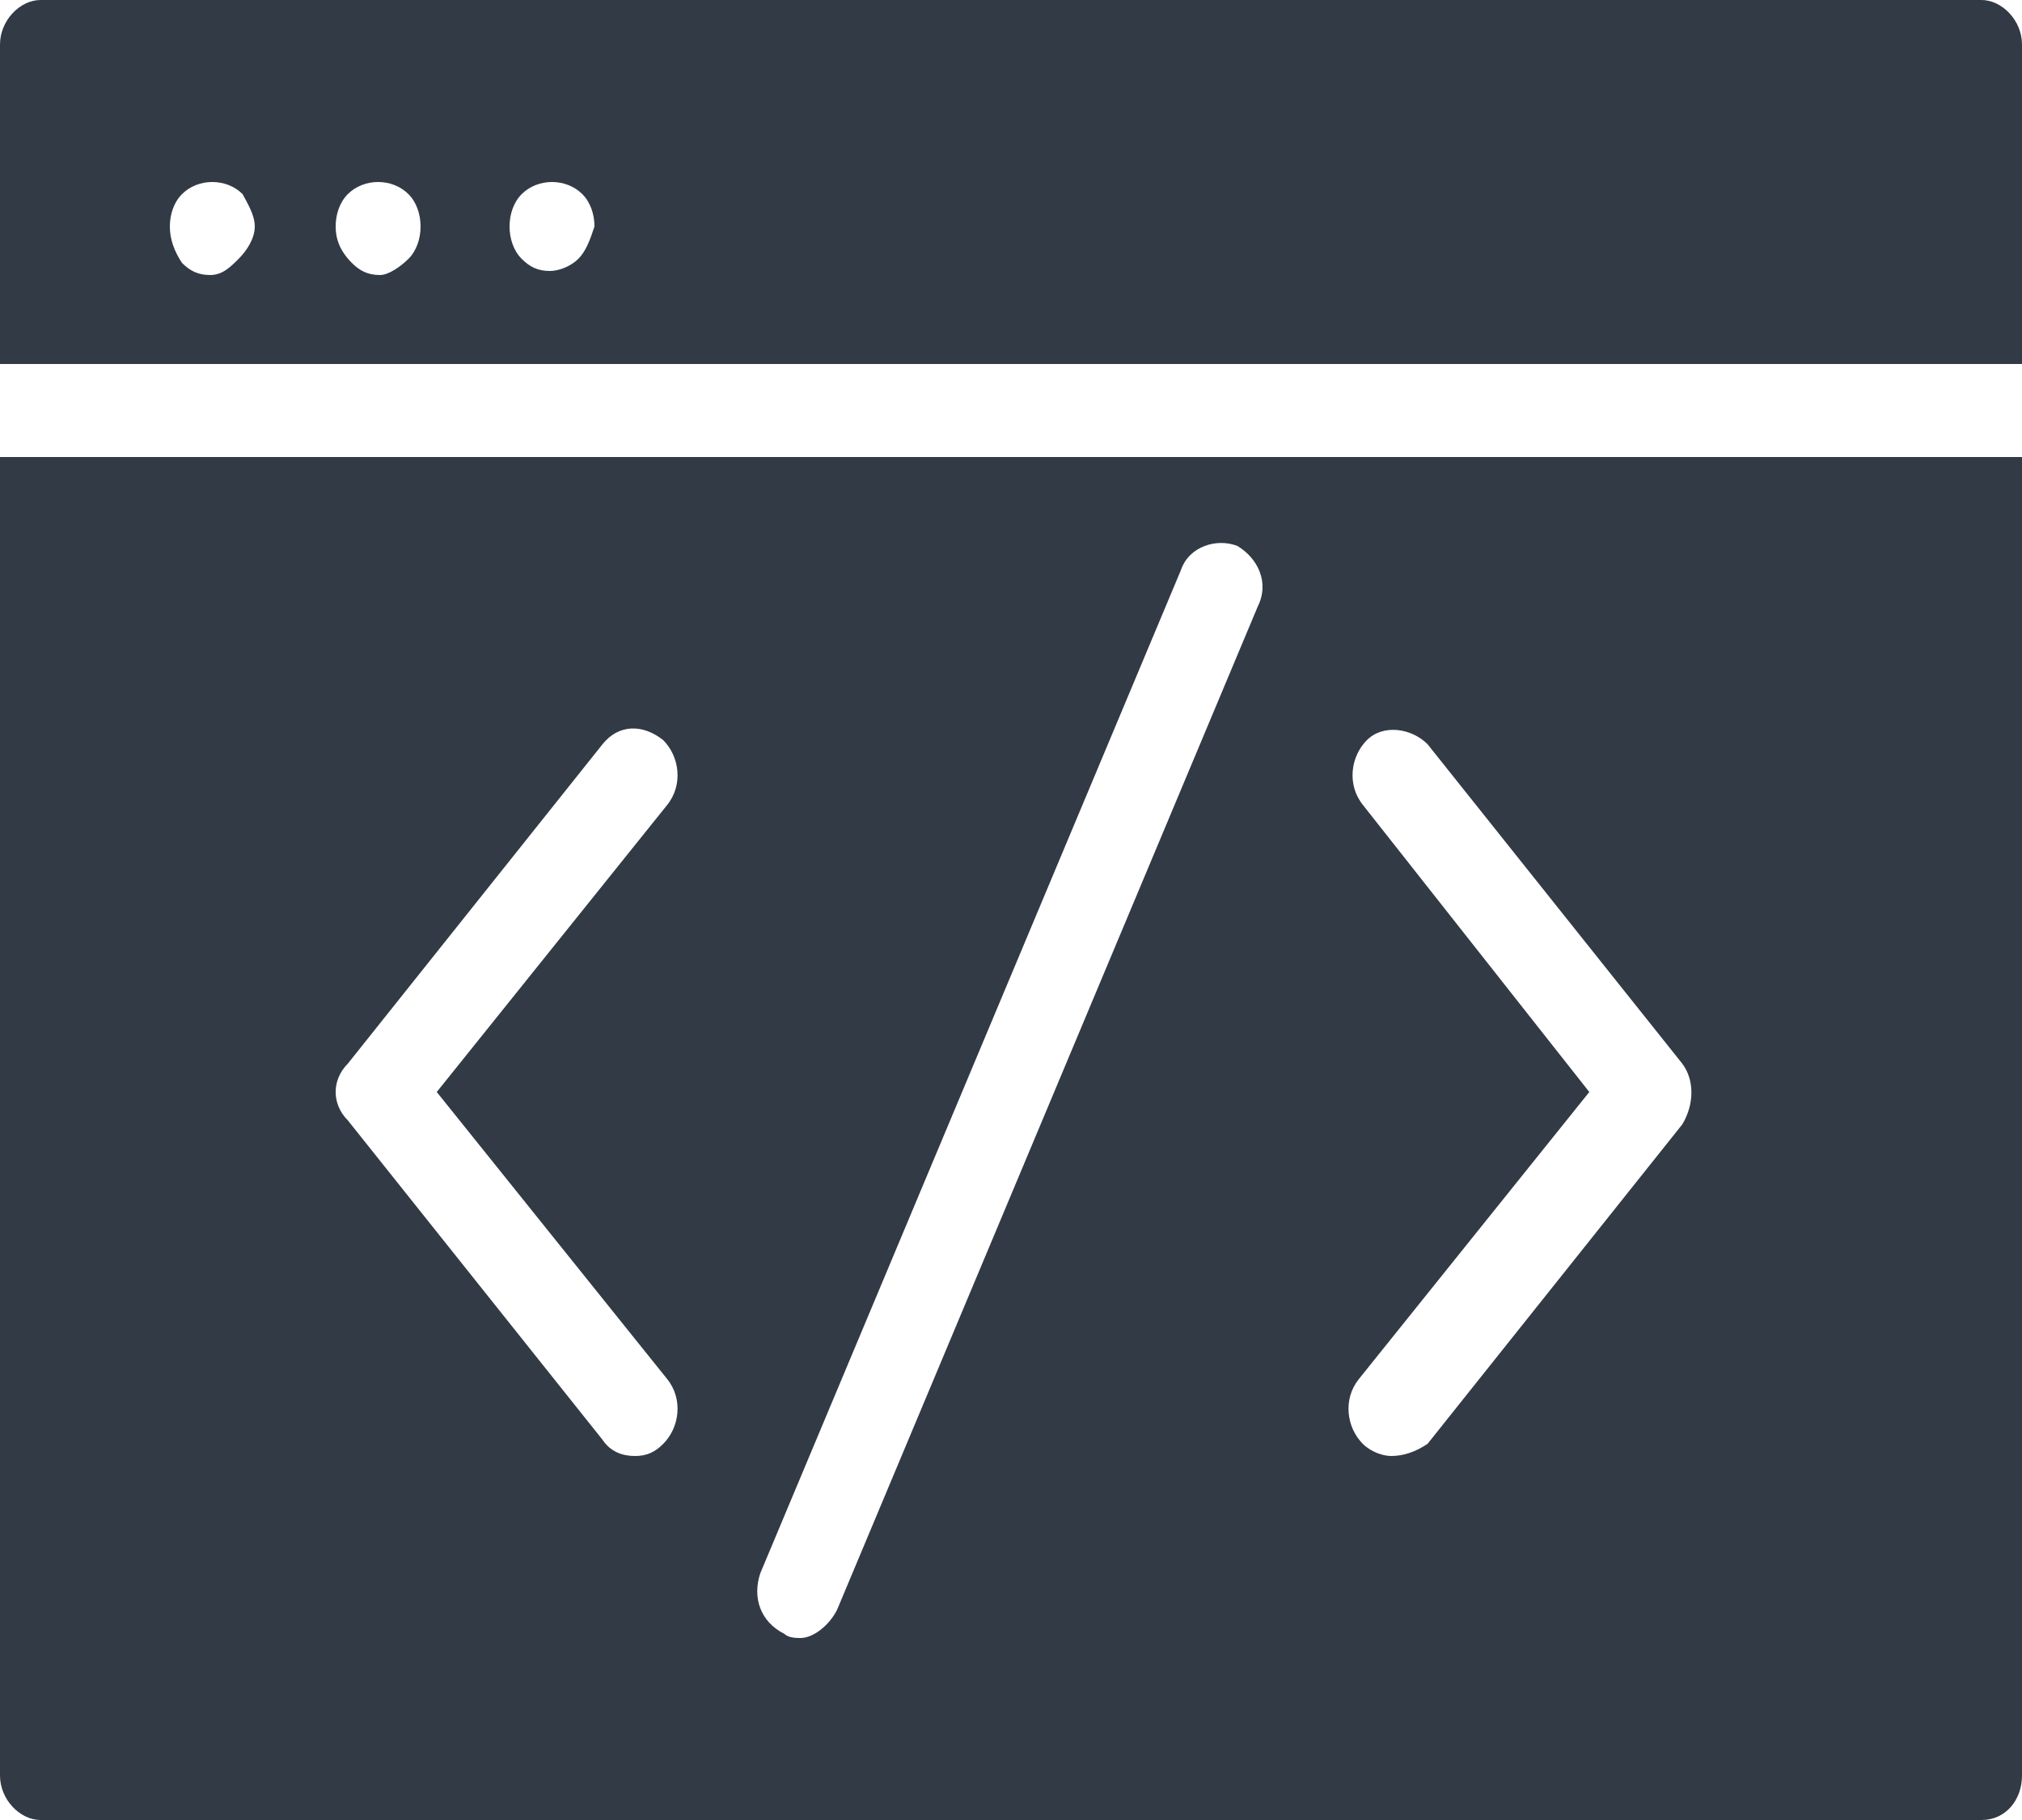 <svg version="1.2" baseProfile="tiny" xmlns="http://www.w3.org/2000/svg" viewBox="0 0 50 45"><g fill="#323A45"><path d="M49 0H1C.5 0 0 .5 0 1.1V9h50V1.1c0-.6-.5-1.1-1-1.1zM5.9 6.4c-.2.2-.4.4-.7.4-.3 0-.5-.1-.7-.3-.2-.3-.3-.6-.3-.9 0-.3.1-.6.3-.8.4-.4 1.1-.4 1.5 0 .1.2.3.5.3.8 0 .3-.2.6-.4.8zm4.2 0c-.2.2-.5.4-.7.4-.3 0-.5-.1-.7-.3-.3-.3-.4-.6-.4-.9 0-.3.1-.6.3-.8.4-.4 1.1-.4 1.5 0 .2.2.3.5.3.8 0 .3-.1.6-.3.8zm4.2 0c-.2.2-.5.3-.7.3-.3 0-.5-.1-.7-.3-.2-.2-.3-.5-.3-.8 0-.3.1-.6.3-.8.4-.4 1.1-.4 1.5 0 .2.2.3.5.3.8-.1.3-.2.6-.4.8zM0 43.9c0 .6.5 1.1 1 1.1h48c.6 0 1-.5 1-1.1V11.3H0v32.6zm33.7-24c-.4-.5-.3-1.2.1-1.6.4-.4 1.1-.3 1.5.1l6.3 7.9c.3.4.3 1 0 1.5l-6.3 7.9c-.3.2-.6.3-.9.3-.2 0-.5-.1-.7-.3-.4-.4-.5-1.1-.1-1.6l5.7-7.1-5.6-7.1zm-14.9 19l10.4-24.8c.2-.6.9-.8 1.4-.6.5.3.8.9.5 1.5L20.7 39.8c-.2.4-.6.7-.9.7-.1 0-.3 0-.4-.1-.6-.3-.8-.9-.6-1.5zM8.6 26.3l6.3-7.9c.4-.5 1-.5 1.5-.1.4.4.5 1.1.1 1.6L10.8 27l5.7 7.1c.4.5.3 1.2-.1 1.6-.2.2-.4.3-.7.3-.3 0-.6-.1-.8-.4l-6.3-7.9c-.4-.4-.4-1 0-1.4z"/></g></svg>